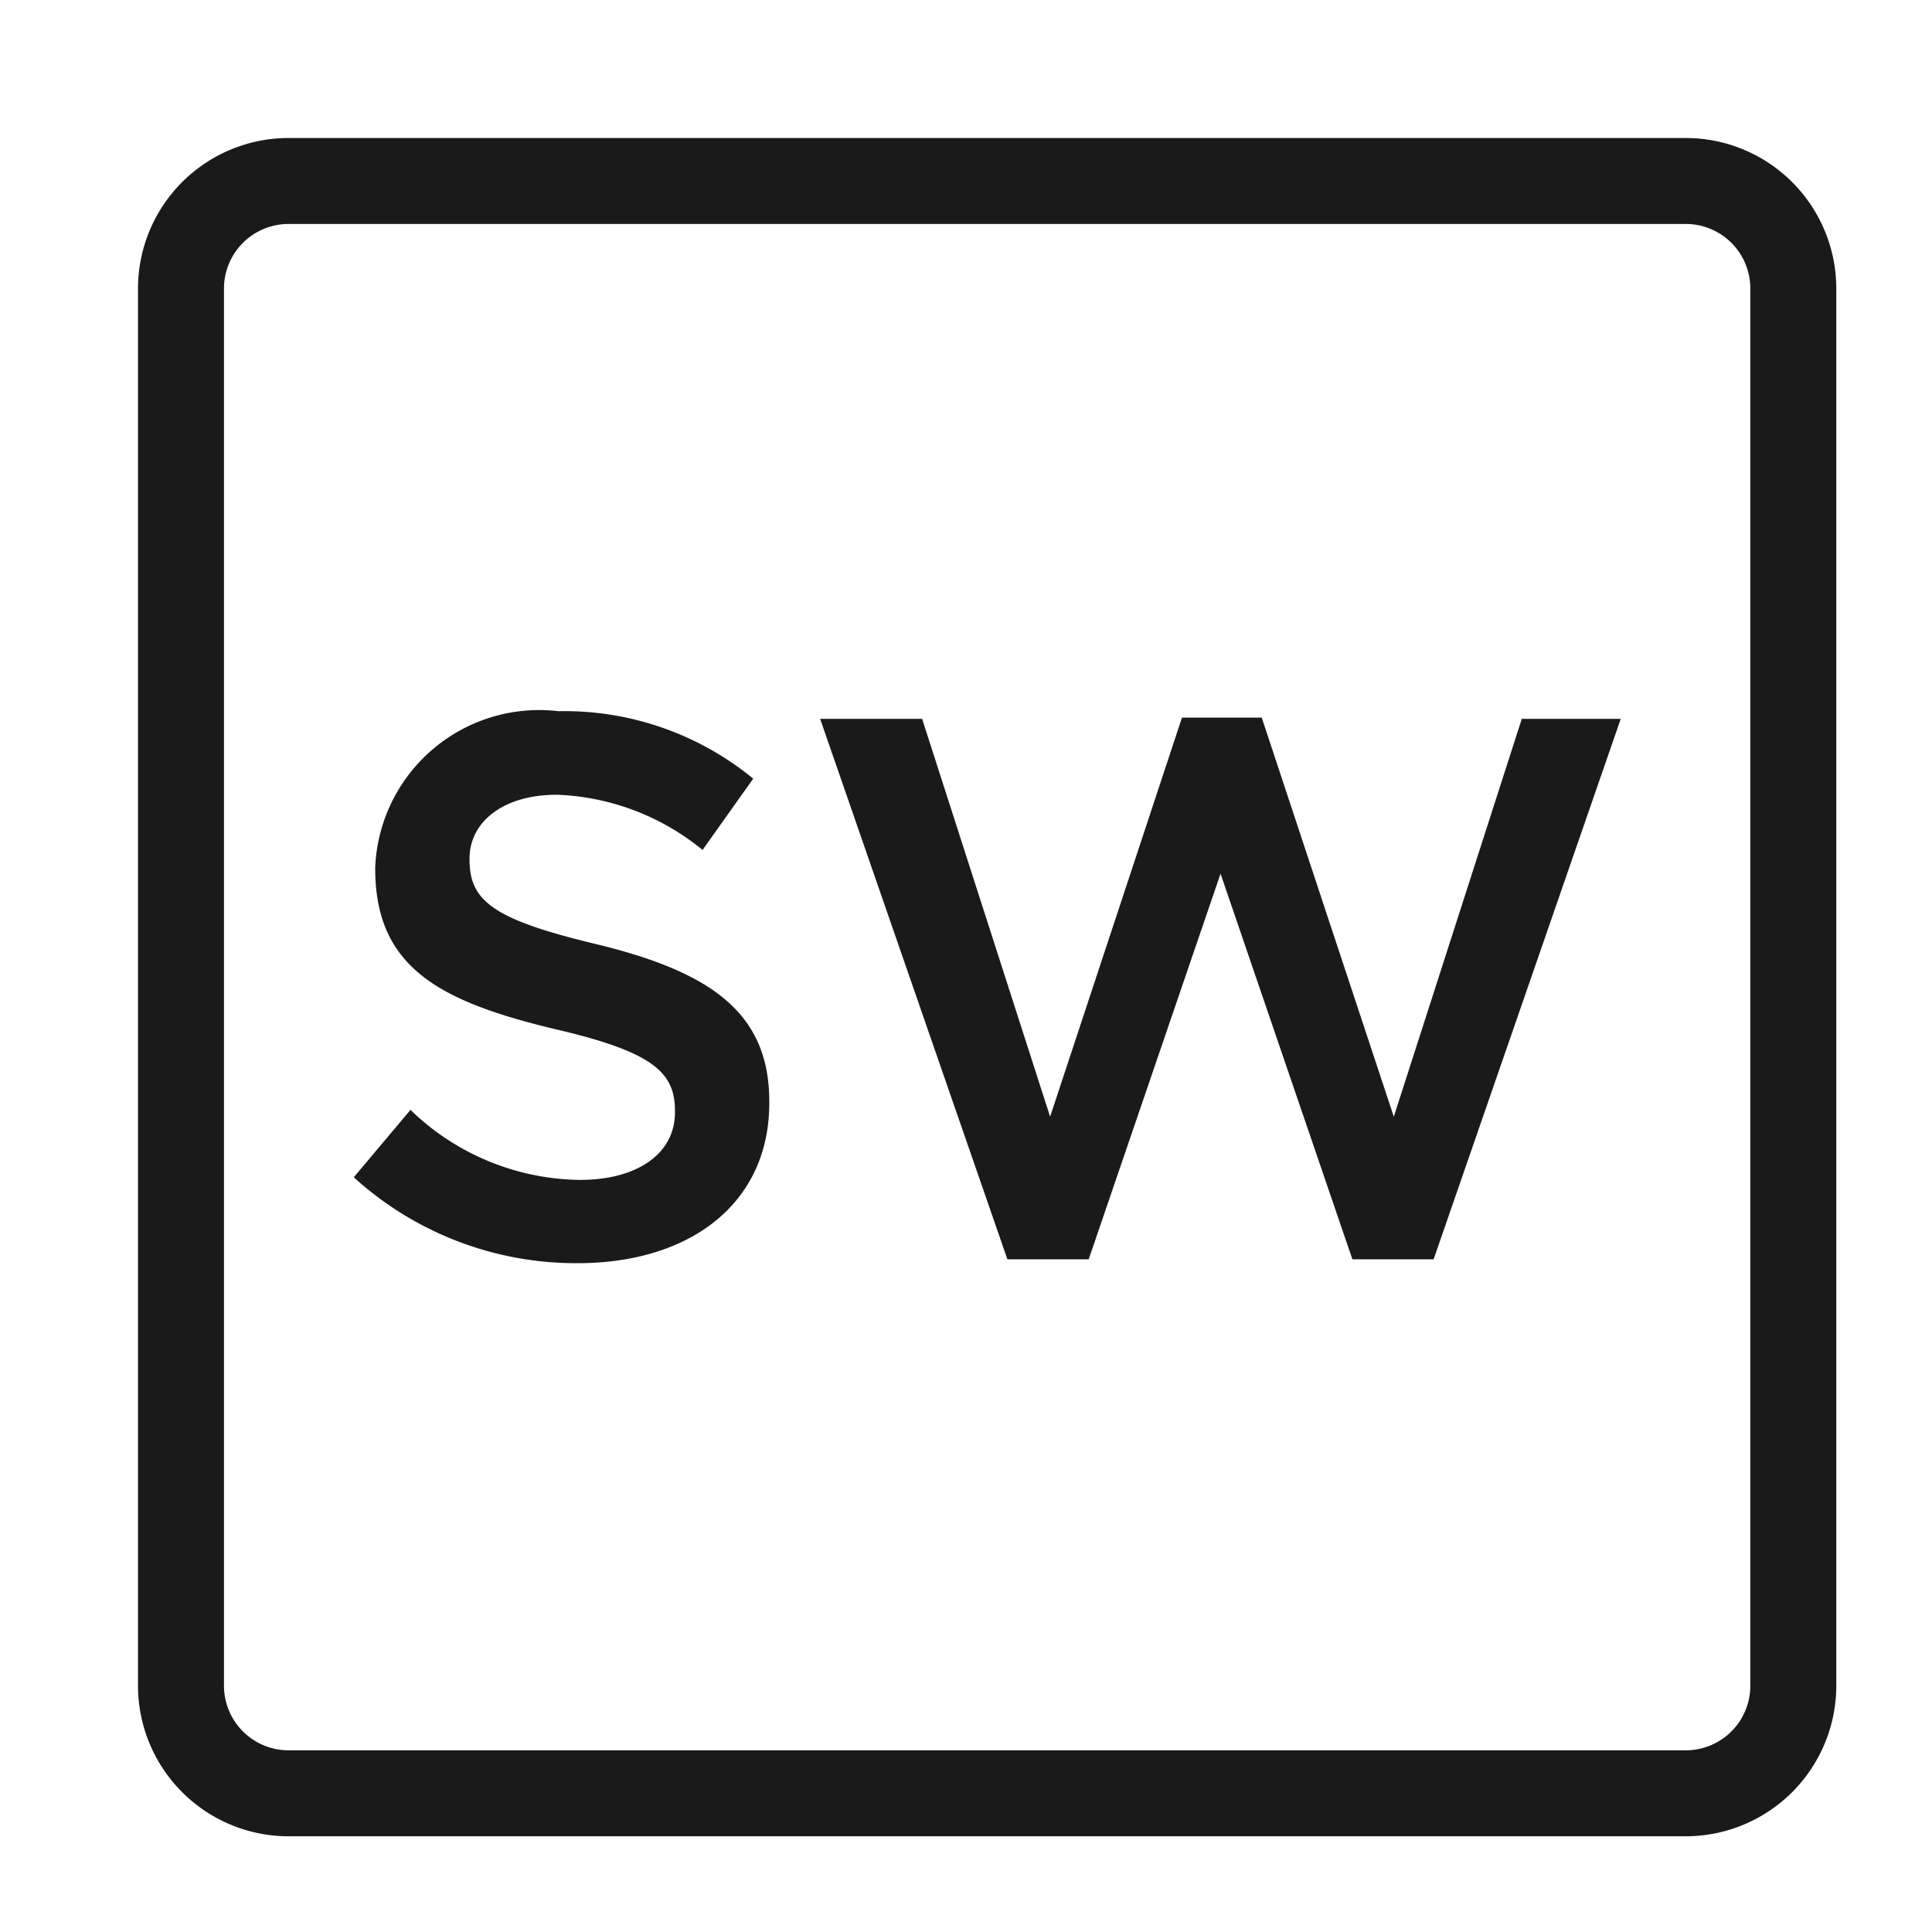 <svg xmlns="http://www.w3.org/2000/svg" xmlns:xlink="http://www.w3.org/1999/xlink" width="28" height="28" viewBox="0 0 28 28">
  <defs>
    <clipPath id="clip-path">
      <rect id="Rectángulo_887" data-name="Rectángulo 887" width="24.613" height="24.613" transform="translate(0 0)" fill="#1a1a1a"/>
    </clipPath>
  </defs>
  <g id="sw" transform="translate(-789 -510)">
    <rect id="Rectángulo_872" data-name="Rectángulo 872" width="28" height="28" transform="translate(789 510)" fill="none"/>
    <g id="Grupo_1089" data-name="Grupo 1089" transform="translate(791 512)">
      <g id="Grupo_1088" data-name="Grupo 1088" clip-path="url(#clip-path)">
        <path id="Trazado_569" data-name="Trazado 569" d="M22.432,24.613H2.181A2.184,2.184,0,0,1,0,22.432V2.181A2.183,2.183,0,0,1,2.181,0H22.432a2.183,2.183,0,0,1,2.181,2.181V22.432a2.184,2.184,0,0,1-2.181,2.181M2.181,1.246a.936.936,0,0,0-.935.935V22.432a.937.937,0,0,0,.935.935H22.432a.936.936,0,0,0,.935-.935V2.181a.935.935,0,0,0-.935-.935Z" fill="#1a1a1a"/>
        <path id="Trazado_570" data-name="Trazado 570" d="M3.127,15.062l.822-.977A3.584,3.584,0,0,0,6.405,15.1c.844,0,1.377-.389,1.377-.977V14.1c0-.556-.311-.856-1.755-1.189-1.656-.4-2.589-.889-2.589-2.322v-.023A2.379,2.379,0,0,1,6.093,8.307a4.314,4.314,0,0,1,2.823.978l-.734,1.033a3.532,3.532,0,0,0-2.111-.8c-.8,0-1.266.411-1.266.922v.023c0,.6.355.866,1.844,1.222,1.645.4,2.5.989,2.5,2.277v.023c0,1.455-1.144,2.322-2.778,2.322a4.791,4.791,0,0,1-3.244-1.245" fill="#1a1a1a"/>
        <path id="Trazado_571" data-name="Trazado 571" d="M9.886,8.418h1.478l1.855,5.766L15.13,8.4h1.156L18.2,14.184l1.855-5.766h1.434l-2.712,7.833H17.6l-1.911-5.589-1.911,5.589H12.6Z" fill="#1a1a1a"/>
      </g>
    </g>
  </g>
</svg>
